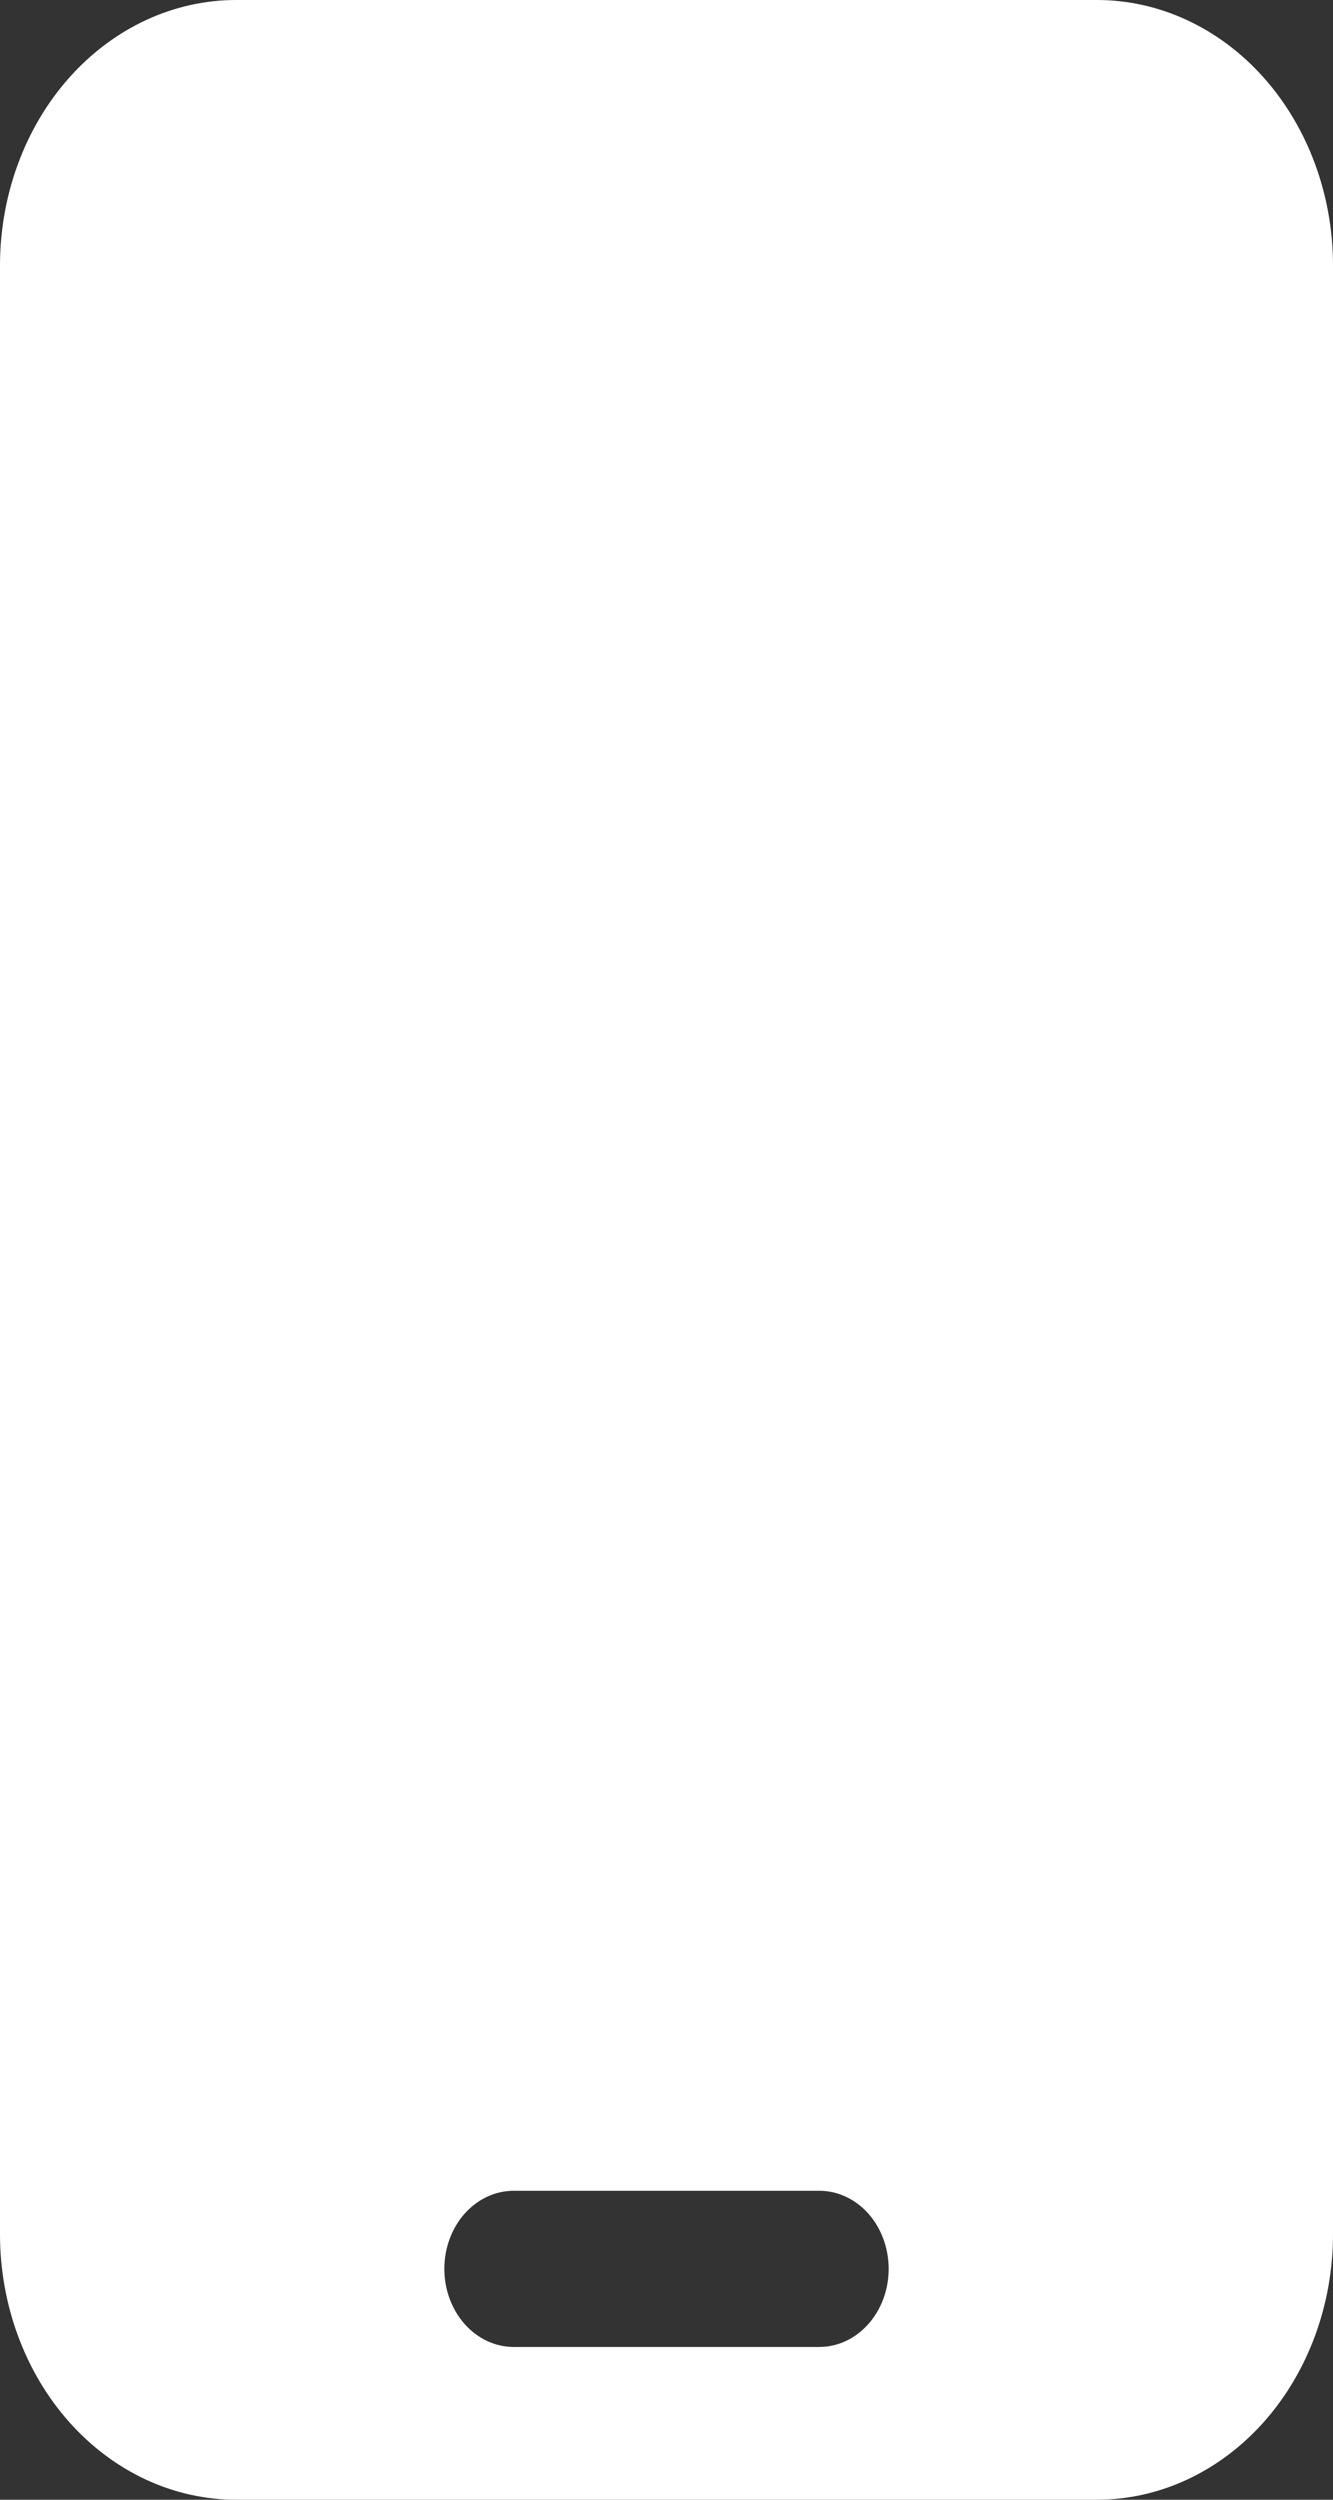 <svg width="24" height="45" viewBox="0 0 24 45" fill="none" xmlns="http://www.w3.org/2000/svg">
    <rect x="0" y="0" width="24" height="45" fill="#333333" stroke="none"/>
    <g clip-path="url(#clip0_139_75)">
        <path
            d="M4.25 0C3.123 0 2.042 0.504 1.245 1.4C0.448 2.297 0 3.513 0 4.781V40.219C0 41.487 0.448 42.703 1.245 43.6C2.042 44.496 3.123 45 4.25 45H19.75C20.877 45 21.958 44.496 22.755 43.6C23.552 42.703 24 41.487 24 40.219V4.781C24 3.513 23.552 2.297 22.755 1.4C21.958 0.504 20.877 0 19.75 0H4.25ZM9.25 39.438H14.75C15.082 39.438 15.399 39.586 15.634 39.849C15.868 40.113 16 40.471 16 40.844C16 41.217 15.868 41.574 15.634 41.838C15.399 42.102 15.082 42.25 14.75 42.25H9.25C8.918 42.25 8.601 42.102 8.366 41.838C8.132 41.574 8 41.217 8 40.844C8 40.471 8.132 40.113 8.366 39.849C8.601 39.586 8.918 39.438 9.25 39.438Z"
            fill="white" />
    </g>
    <defs>
        <clipPath id="clip0_139_75">
            <rect width="24" height="45" fill="white" />
        </clipPath>
    </defs>
</svg>